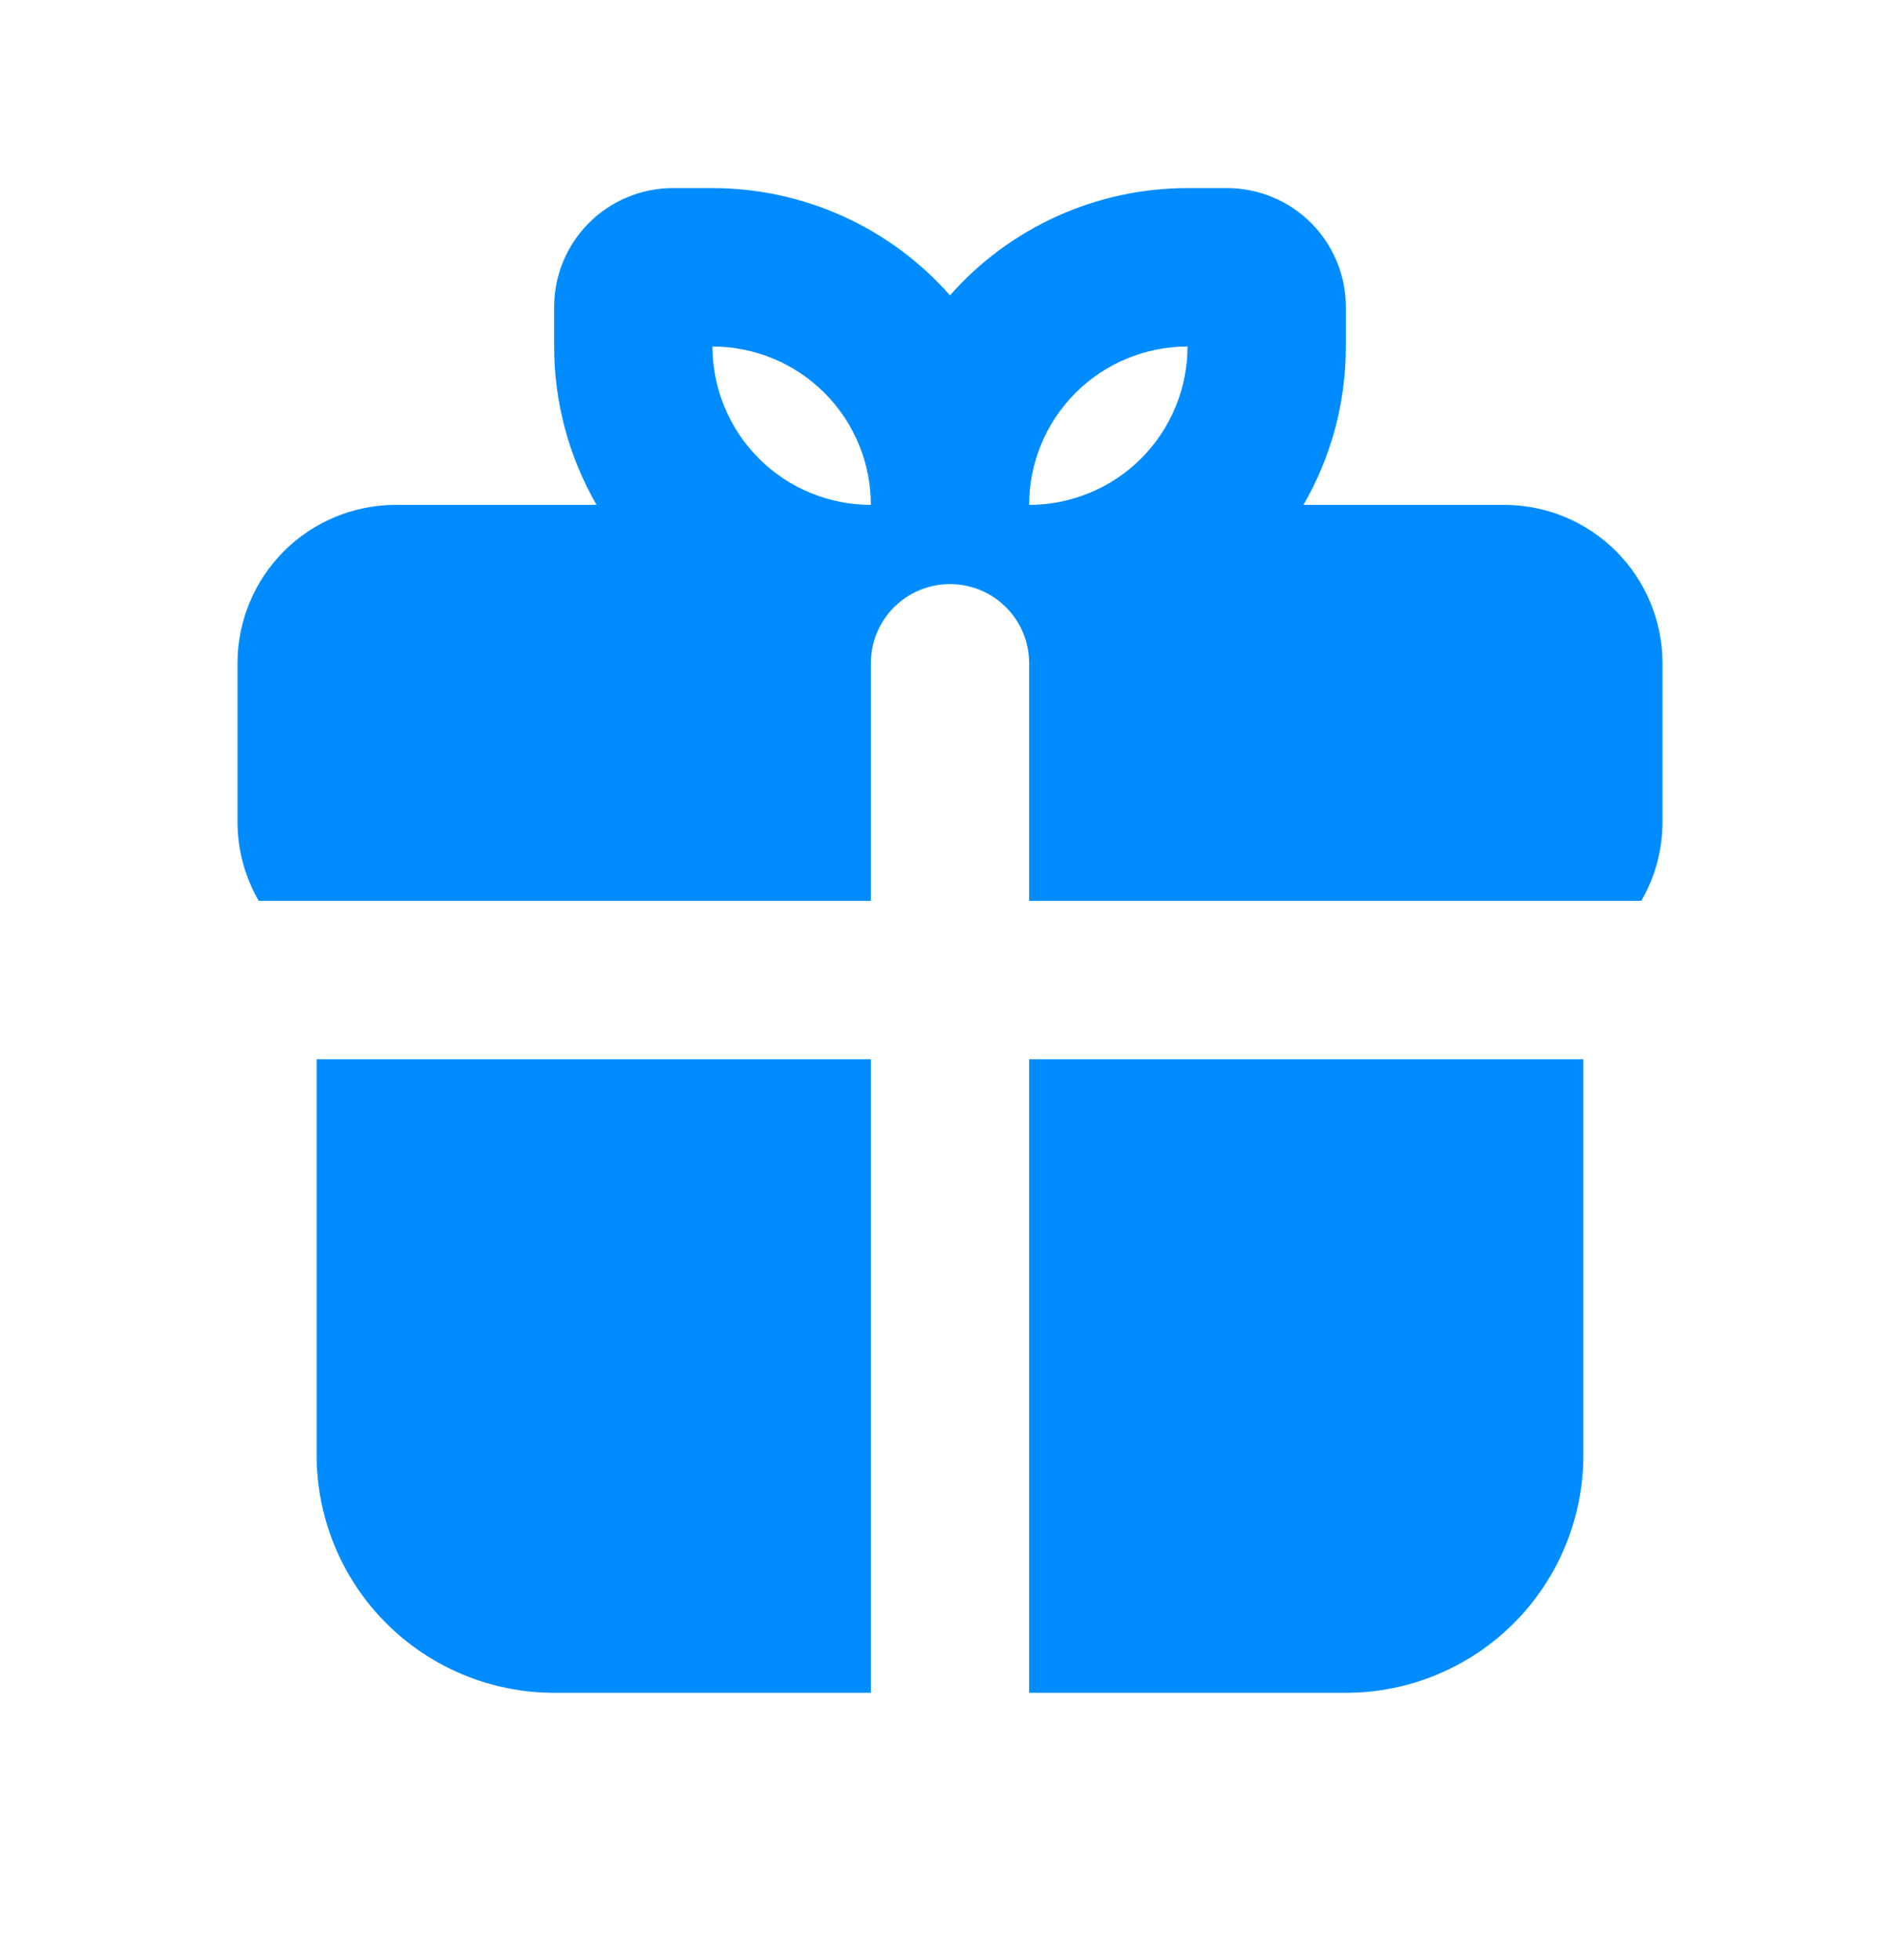 <svg width="32" height="33" viewBox="0 0 32 33" fill="none" xmlns="http://www.w3.org/2000/svg">
<path fill-rule="evenodd" clip-rule="evenodd" d="M26.667 17.834V24.5C26.667 25.561 26.245 26.579 25.495 27.329C24.745 28.079 23.727 28.5 22.667 28.5H17.333V17.834H26.667ZM14.667 17.834V28.5H9.333C8.272 28.5 7.255 28.079 6.505 27.329C5.755 26.579 5.333 25.561 5.333 24.5V17.834H14.667ZM12 3.167C12.757 3.167 13.505 3.328 14.194 3.639C14.884 3.95 15.499 4.405 16 4.972C16.5 4.405 17.116 3.95 17.806 3.639C18.495 3.328 19.243 3.167 20 3.167H20.667C21.197 3.167 21.706 3.378 22.081 3.753C22.456 4.128 22.667 4.637 22.667 5.167V5.834C22.667 6.806 22.407 7.716 21.953 8.5H25.333C26.041 8.5 26.719 8.781 27.219 9.281C27.719 9.781 28 10.46 28 11.167V13.834C28 14.319 27.871 14.775 27.643 15.167H17.333V11.167C17.333 10.813 17.193 10.474 16.943 10.224C16.693 9.974 16.354 9.834 16 9.834C15.646 9.834 15.307 9.974 15.057 10.224C14.807 10.474 14.667 10.813 14.667 11.167V15.167H4.357C4.123 14.762 4 14.302 4 13.834V11.167C4 10.46 4.281 9.781 4.781 9.281C5.281 8.781 5.959 8.5 6.667 8.5H10.047C9.579 7.689 9.333 6.77 9.333 5.834V5.167C9.333 4.637 9.544 4.128 9.919 3.753C10.294 3.378 10.803 3.167 11.333 3.167H12ZM12 5.834C12 6.541 12.281 7.219 12.781 7.719C13.281 8.219 13.959 8.5 14.667 8.5C14.667 7.793 14.386 7.115 13.886 6.615C13.386 6.115 12.707 5.834 12 5.834ZM20 5.834C19.293 5.834 18.614 6.115 18.114 6.615C17.614 7.115 17.333 7.793 17.333 8.5C18.041 8.5 18.719 8.219 19.219 7.719C19.719 7.219 20 6.541 20 5.834Z" fill="#008CFF"/>
</svg>
